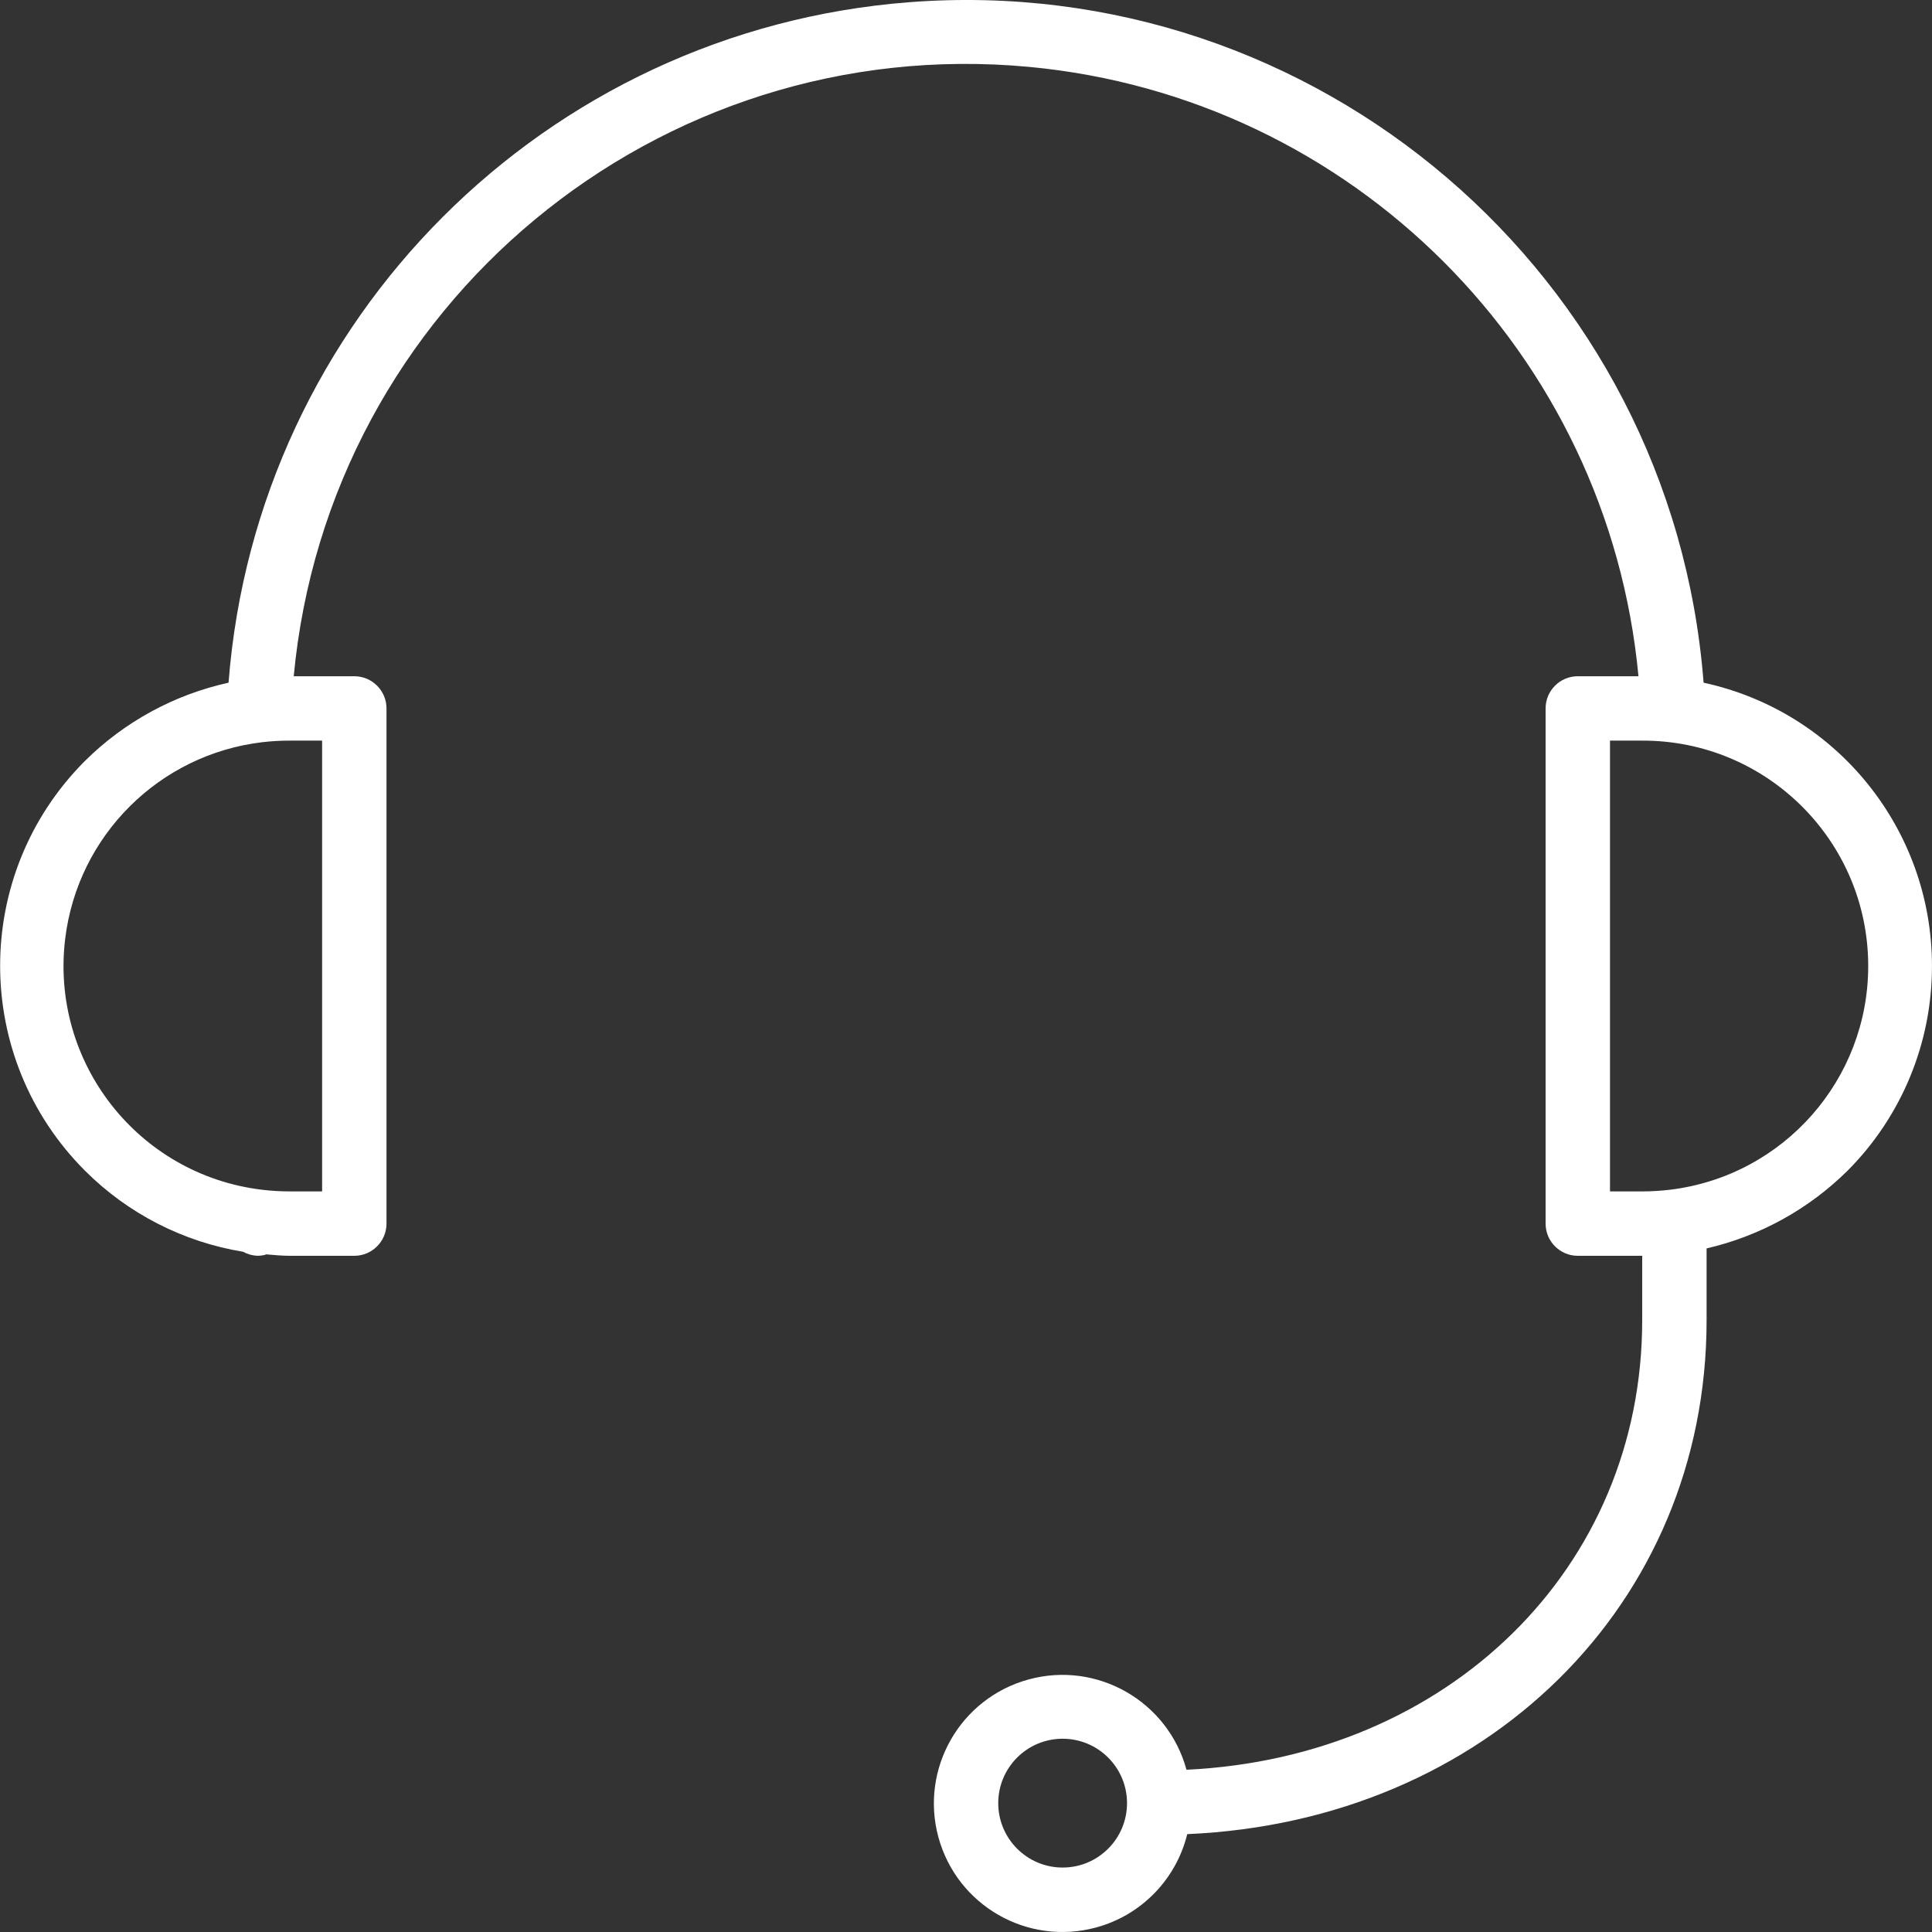 <?xml version="1.0" encoding="UTF-8"?> <svg xmlns="http://www.w3.org/2000/svg" width="58" height="58" viewBox="0 0 58 58" fill="none"><rect x="0" y="0" width="58" height="58" fill="#333333" stroke="none"/> <g clip-path="url(#clip0)"> <path d="M51.143 20.495C50.197 8.267 39.516 -0.879 27.288 0.067C16.376 0.912 7.706 9.582 6.861 20.495C5.229 20.854 3.732 21.67 2.546 22.848C-0.848 26.249 -0.843 31.756 2.557 35.151C3.845 36.436 5.503 37.285 7.298 37.579C7.433 37.654 7.583 37.695 7.737 37.7C7.798 37.698 7.859 37.692 7.92 37.68C7.945 37.674 7.97 37.667 7.994 37.657C8.229 37.676 8.462 37.7 8.703 37.7H10.636C11.17 37.7 11.603 37.267 11.603 36.733V21.268C11.603 20.734 11.17 20.301 10.636 20.301H8.818C9.863 9.154 19.747 0.964 30.895 2.008C40.596 2.918 48.278 10.6 49.188 20.301H47.366C46.833 20.301 46.4 20.734 46.4 21.268V36.733C46.4 37.267 46.833 37.7 47.366 37.7H49.3V39.633C49.3 47.089 43.471 52.756 35.619 53.129C35.06 51.073 32.94 49.858 30.884 50.417C28.827 50.976 27.613 53.096 28.171 55.152C28.73 57.209 30.85 58.423 32.907 57.864C34.26 57.497 35.307 56.424 35.642 55.062C44.585 54.673 51.233 48.181 51.233 39.633V37.478C52.829 37.11 54.291 36.304 55.457 35.153C57.088 33.521 58.002 31.308 57.999 29.001C58.001 24.905 55.146 21.362 51.143 20.495ZM9.67 22.234V35.767H8.703C8.42 35.767 8.137 35.75 7.856 35.716C4.146 35.265 1.505 31.892 1.957 28.182C2.333 25.086 4.778 22.648 7.876 22.281C8.151 22.249 8.427 22.233 8.703 22.234H9.67ZM31.901 56.065C30.834 56.065 29.968 55.199 29.968 54.131C29.968 53.064 30.834 52.198 31.901 52.198C32.969 52.198 33.834 53.064 33.834 54.131C33.834 55.199 32.969 56.065 31.901 56.065ZM50.15 35.715C49.868 35.749 49.584 35.767 49.3 35.767H48.333V22.234H49.3C53.036 22.224 56.074 25.244 56.085 28.981C56.095 32.404 53.547 35.295 50.15 35.715Z" fill="white"></path> </g> <defs> <clipPath id="clip0"> <rect width="58" height="58" fill="white"></rect> </clipPath> </defs> </svg> 